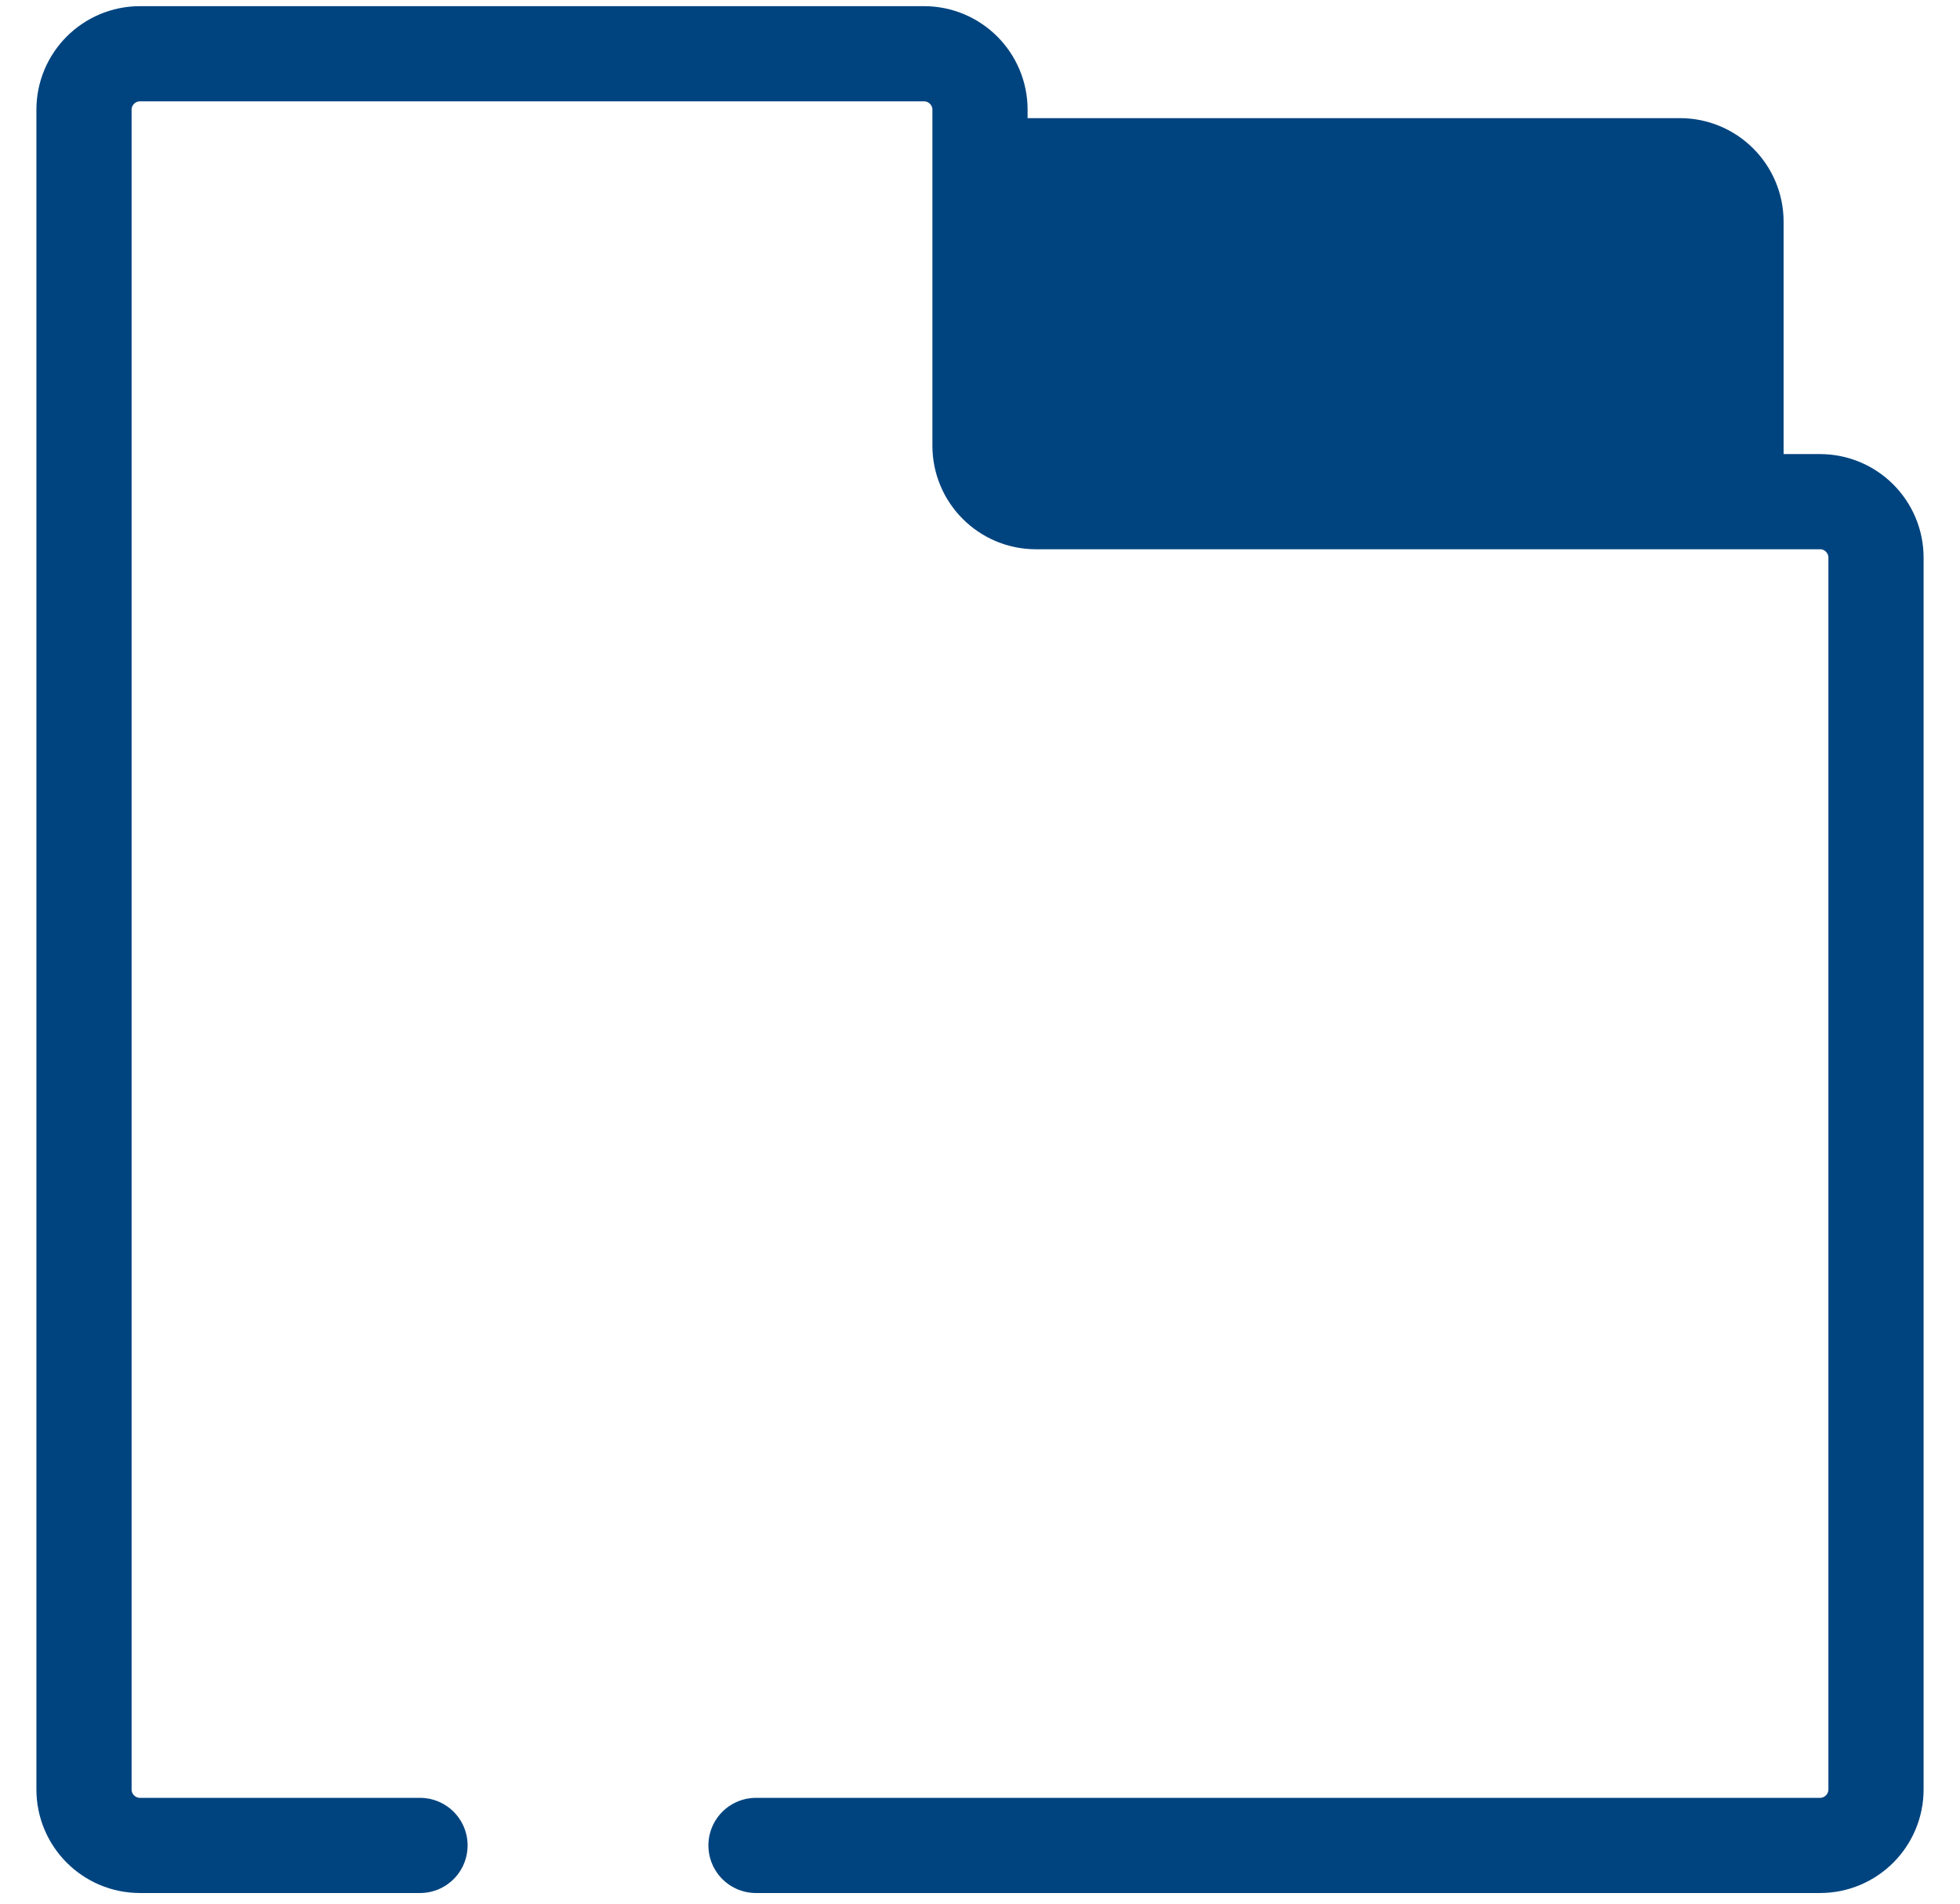 <svg width="35" height="34" viewBox="0 0 35 34" fill="none" xmlns="http://www.w3.org/2000/svg">
<path d="M17.5 2.96V1.96C17.5 1.408 17.052 0.96 16.5 0.96H2.5C1.948 0.96 1.5 1.408 1.5 1.96V31.96C1.5 32.512 1.948 32.96 2.5 32.96H7.5M17.5 2.96V7.96C17.5 8.512 17.948 8.96 18.5 8.96H31M17.5 2.96H30C30.552 2.96 31 3.408 31 3.96V8.96M31 8.96H32.5C33.052 8.96 33.5 9.408 33.5 9.96V31.96C33.5 32.512 33.052 32.96 32.5 32.96H13.5" stroke="#00447F" stroke-width="1.7" stroke-linecap="round"/>
<path d="M17.5 7.96V3.96C17.5 3.408 17.948 2.96 18.5 2.96H30C30.552 2.96 31 3.408 31 3.96V7.96C31 8.512 30.552 8.96 30 8.96H18.5C17.948 8.96 17.5 8.512 17.5 7.96Z" fill="#00447F"/>
</svg>
